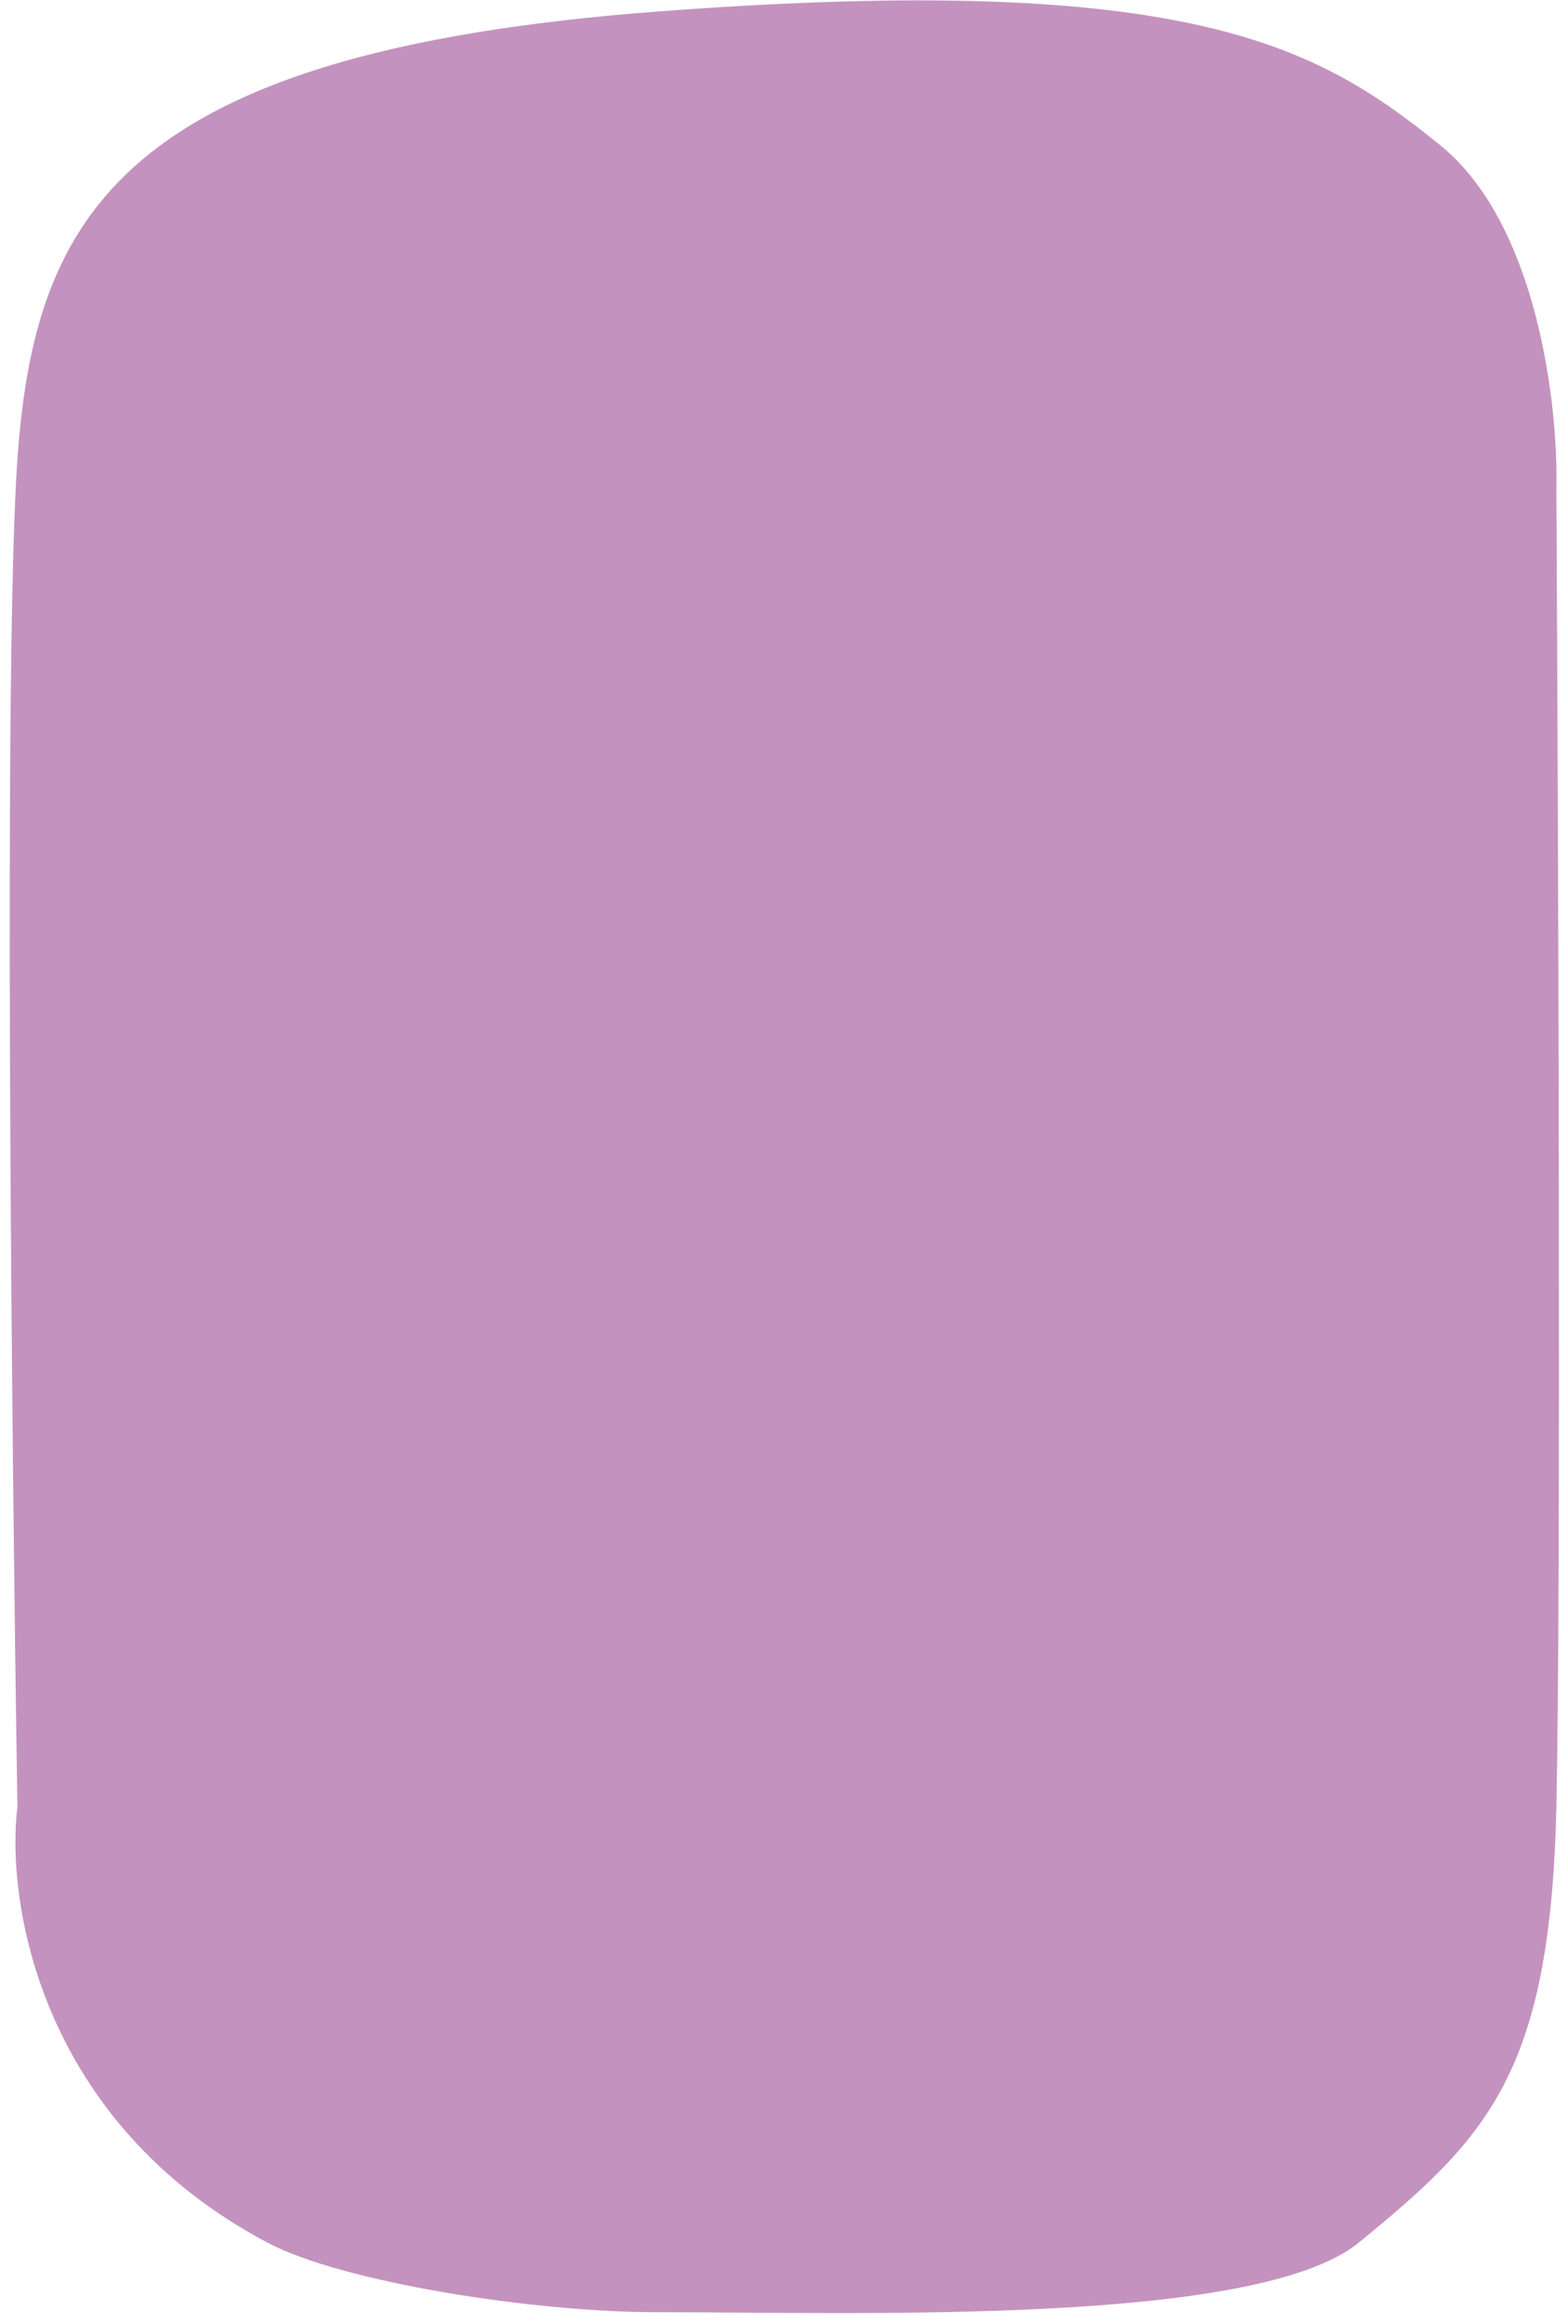 <?xml version="1.0" encoding="UTF-8"?> <svg xmlns="http://www.w3.org/2000/svg" width="135" height="200" viewBox="0 0 135 200" fill="none"> <path d="M117 193C108.2 200.2 74 199 56.5 199C46 199 29.5 196.449 23 193C3.4 182.6 0.5 163.667 1.5 155.5C1 123.833 0.3 56.3 1.5 39.5C3 18.5 10.5 4.5 56.5 1C102.5 -2.5 113.5 4 124 12.5C132.4 19.3 134.167 35 134 42C134.167 72.167 134.4 137.1 134 155.5C133.5 178.5 128 184 117 193Z" fill="#8A2780" fill-opacity="0.5"></path> </svg> 